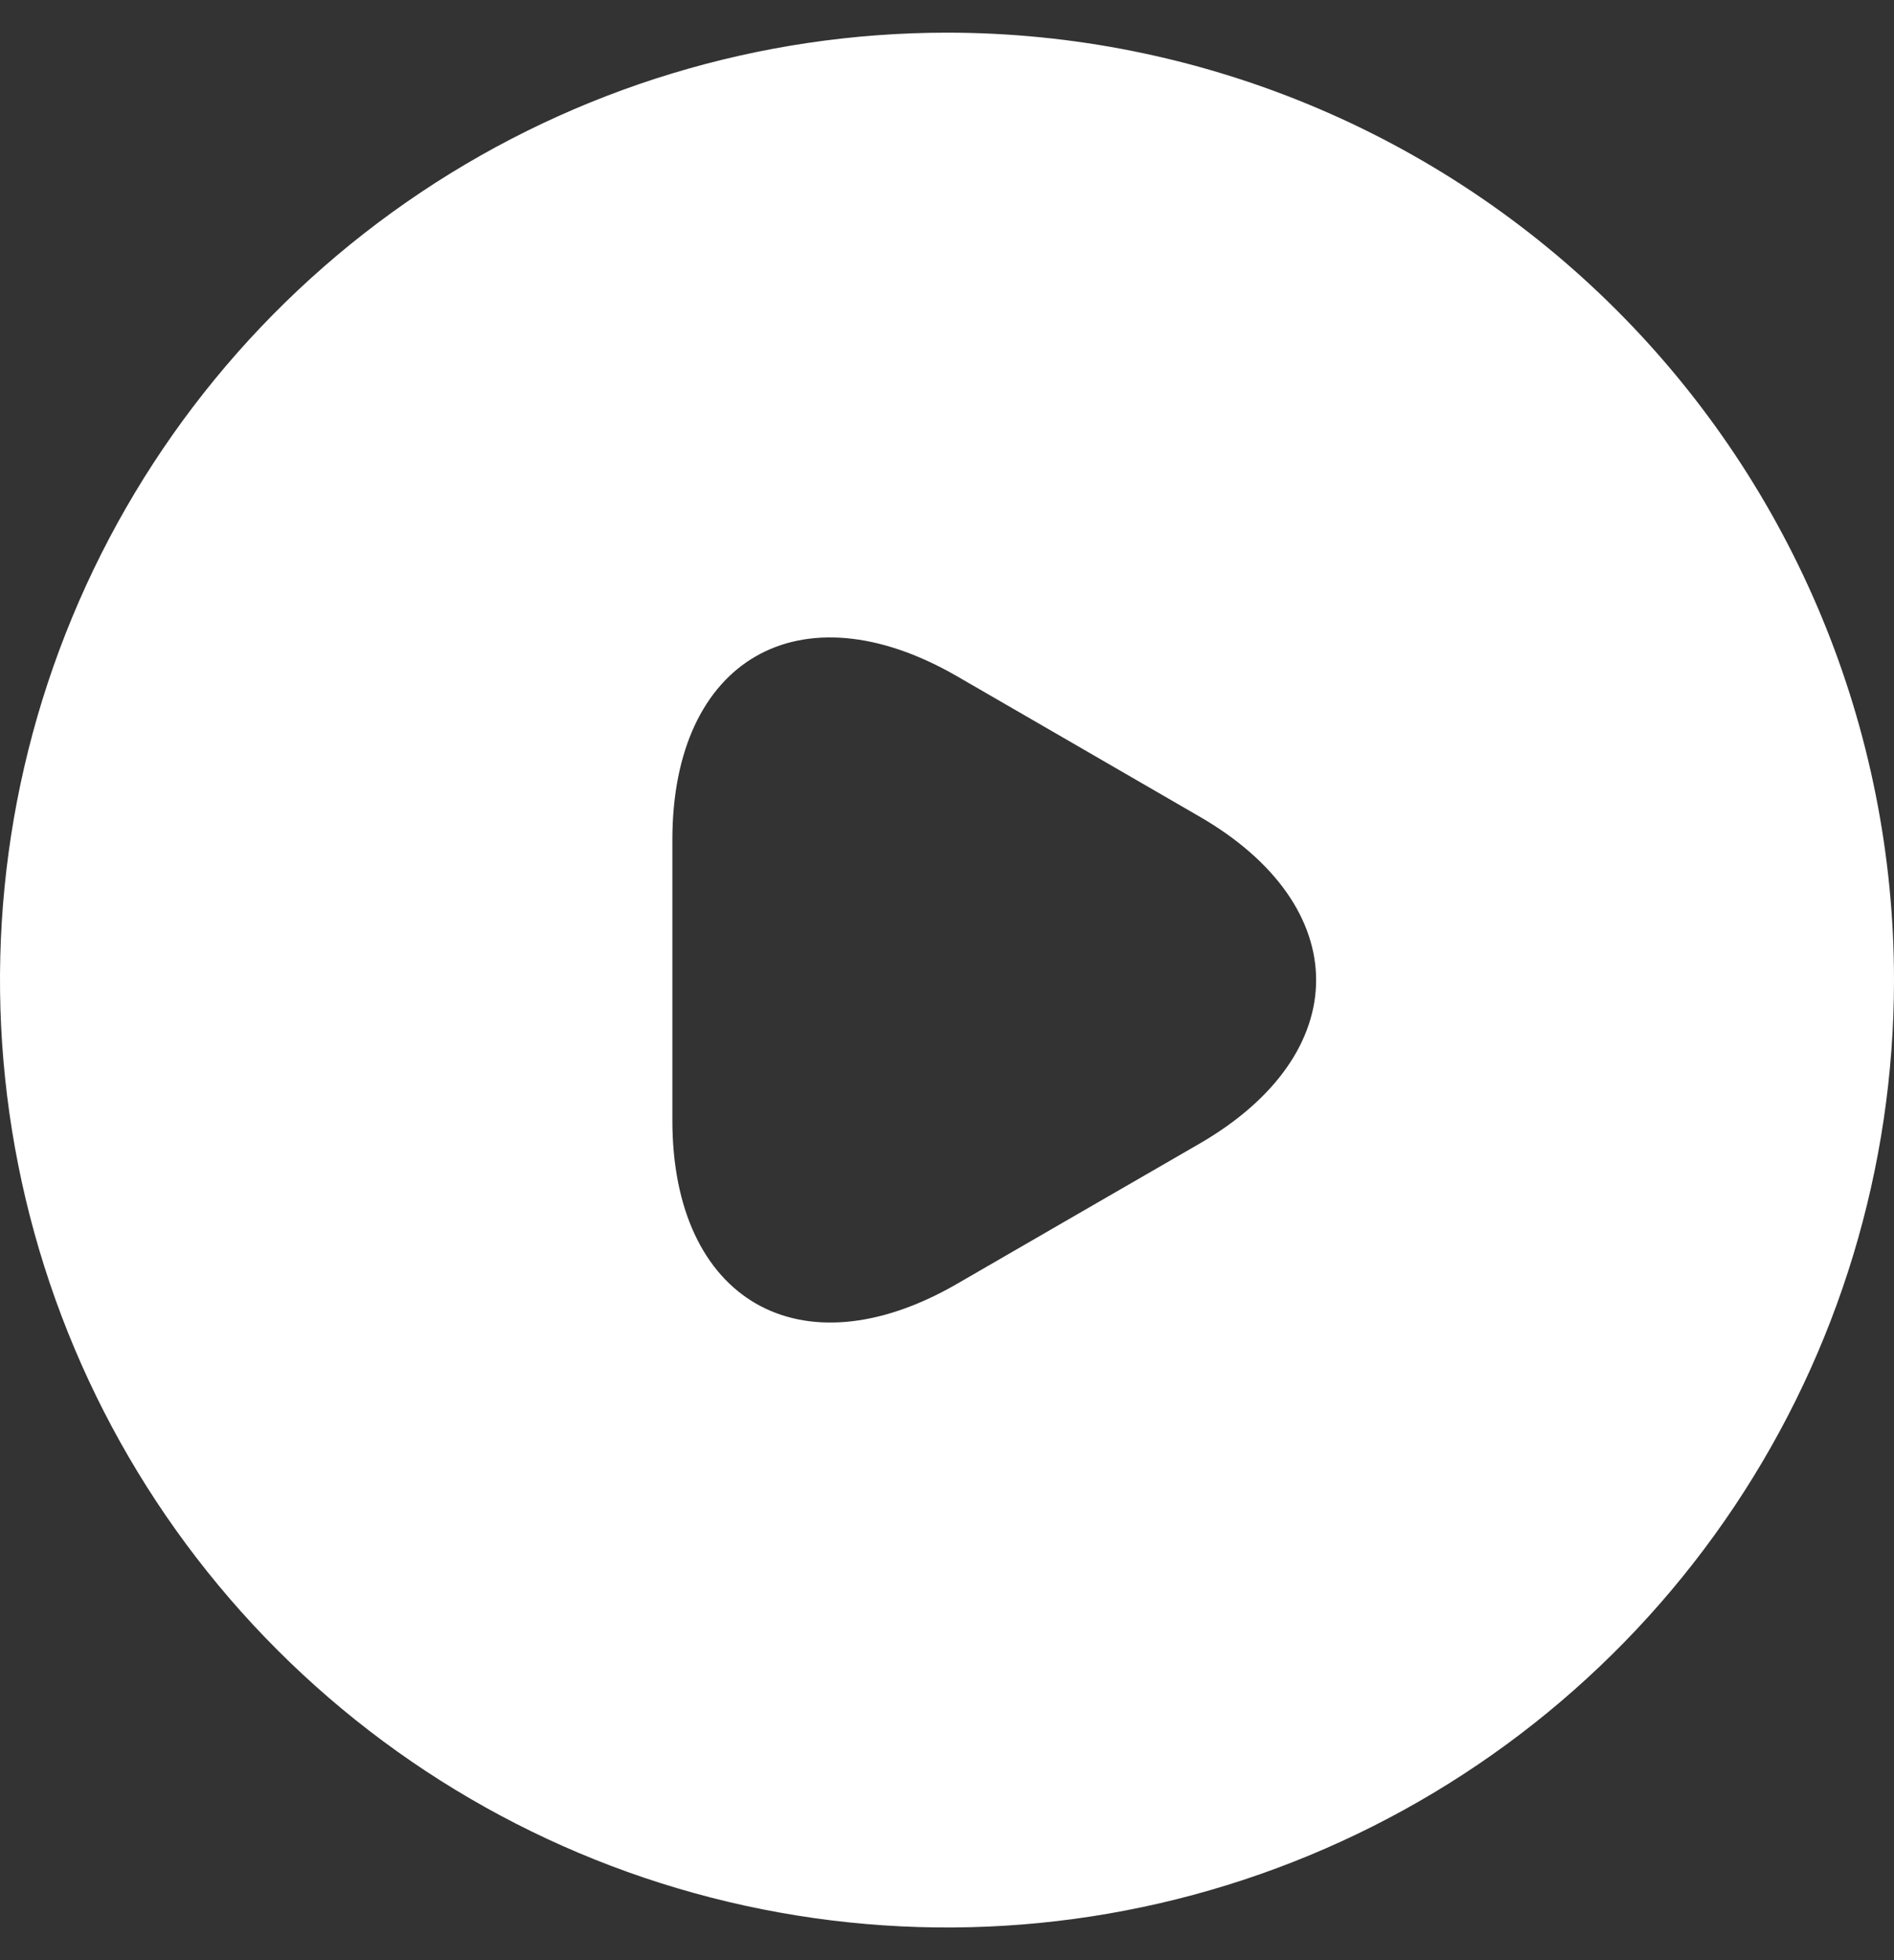 <svg width="29" height="30" viewBox="0 0 29 30" fill="none" xmlns="http://www.w3.org/2000/svg">
<rect x="0" y="0" width="29" height="30" fill="#333333" stroke="none"/>
<path d="M14.5 0.5C11.632 0.5 8.829 1.35 6.444 2.944C4.06 4.537 2.201 6.802 1.104 9.451C0.006 12.101 -0.281 15.016 0.279 17.829C0.838 20.642 2.219 23.225 4.247 25.253C6.275 27.281 8.858 28.662 11.671 29.221C14.484 29.781 17.399 29.494 20.049 28.396C22.698 27.299 24.963 25.44 26.556 23.056C28.15 20.671 29 17.868 29 15C29 11.154 27.472 7.466 24.753 4.747C22.034 2.028 18.346 0.5 14.5 0.5ZM18.357 17.509L16.501 18.581L14.645 19.654C12.252 21.032 10.295 19.901 10.295 17.146V12.854C10.295 10.085 12.252 8.968 14.645 10.345L16.501 11.418L18.357 12.492C20.75 13.869 20.75 16.131 18.357 17.509Z" fill="white"/>
</svg>
